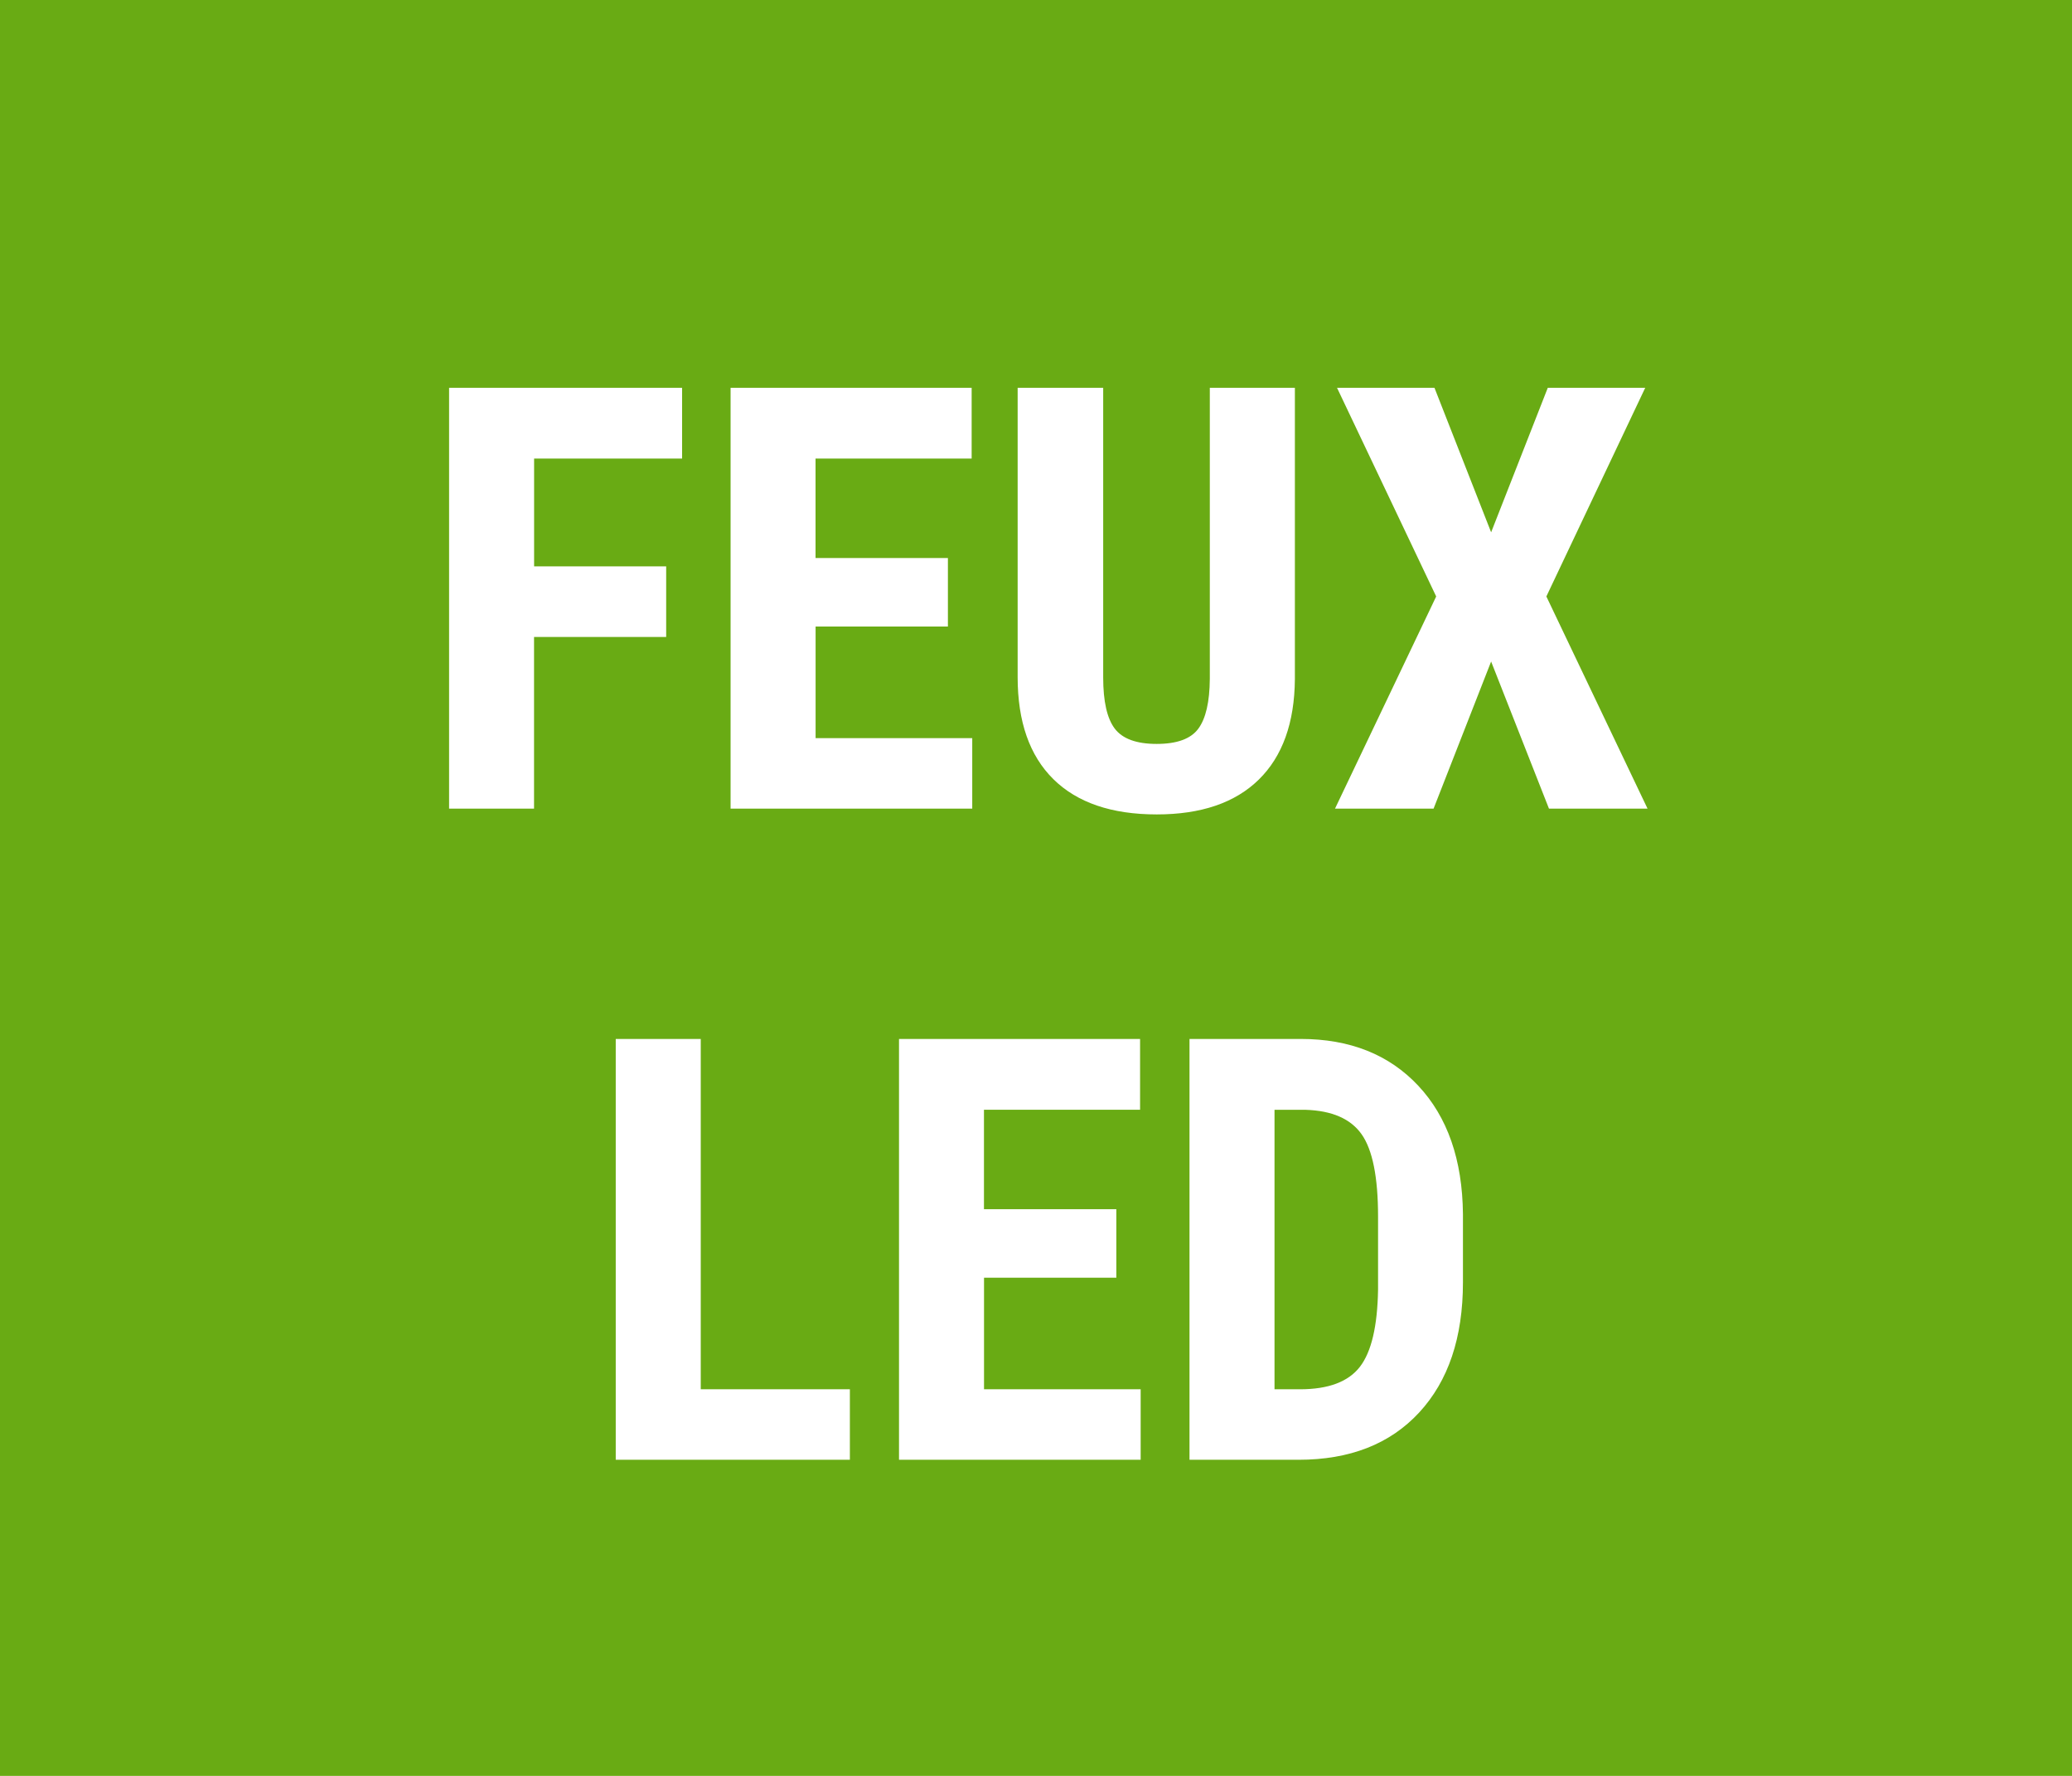 <svg xmlns="http://www.w3.org/2000/svg" width="35" height="30" viewBox="0 0 35 30"><path fill="#69AB14" d="M0 0h35v30H0z"/><g fill="#FFF"><path d="M11.253 10.76H9.021v2.9H7.586V6.551h3.936v1.196h-2.5v1.821h2.231v1.192zM16.013 10.584h-2.236v1.885h2.646v1.191h-4.082V6.551h4.072v1.196h-2.637v1.68h2.236v1.157zM21.873 6.551v4.922c-.006.739-.21 1.305-.61 1.697s-.975.588-1.724.588c-.762 0-1.344-.199-1.746-.596s-.603-.972-.603-1.724V6.551h1.445v4.893c0 .404.065.692.195.864s.366.259.708.259.576-.085.703-.256.192-.452.195-.842V6.551h1.437zM25.188 8.992l.957-2.441h1.646l-1.67 3.525 1.709 3.584h-1.665l-.977-2.485-.972 2.485h-1.665l1.709-3.584-1.675-3.525h1.646l.957 2.441zM11.836 23.469h2.52v1.191h-3.955v-7.109h1.436v5.918zM18.858 21.584h-2.236v1.885h2.646v1.191h-4.082v-7.109h4.072v1.196h-2.637v1.68h2.236v1.157zM20.093 24.66v-7.109h1.88c.83 0 1.492.264 1.985.791s.745 1.25.754 2.168v1.152c0 .934-.247 1.667-.74 2.2s-1.172.798-2.038.798h-1.841zm1.436-5.913v4.722h.43c.479 0 .815-.126 1.011-.378s.298-.688.308-1.306V20.55c0-.664-.093-1.127-.278-1.389s-.501-.399-.947-.413h-.524z"/></g></svg>